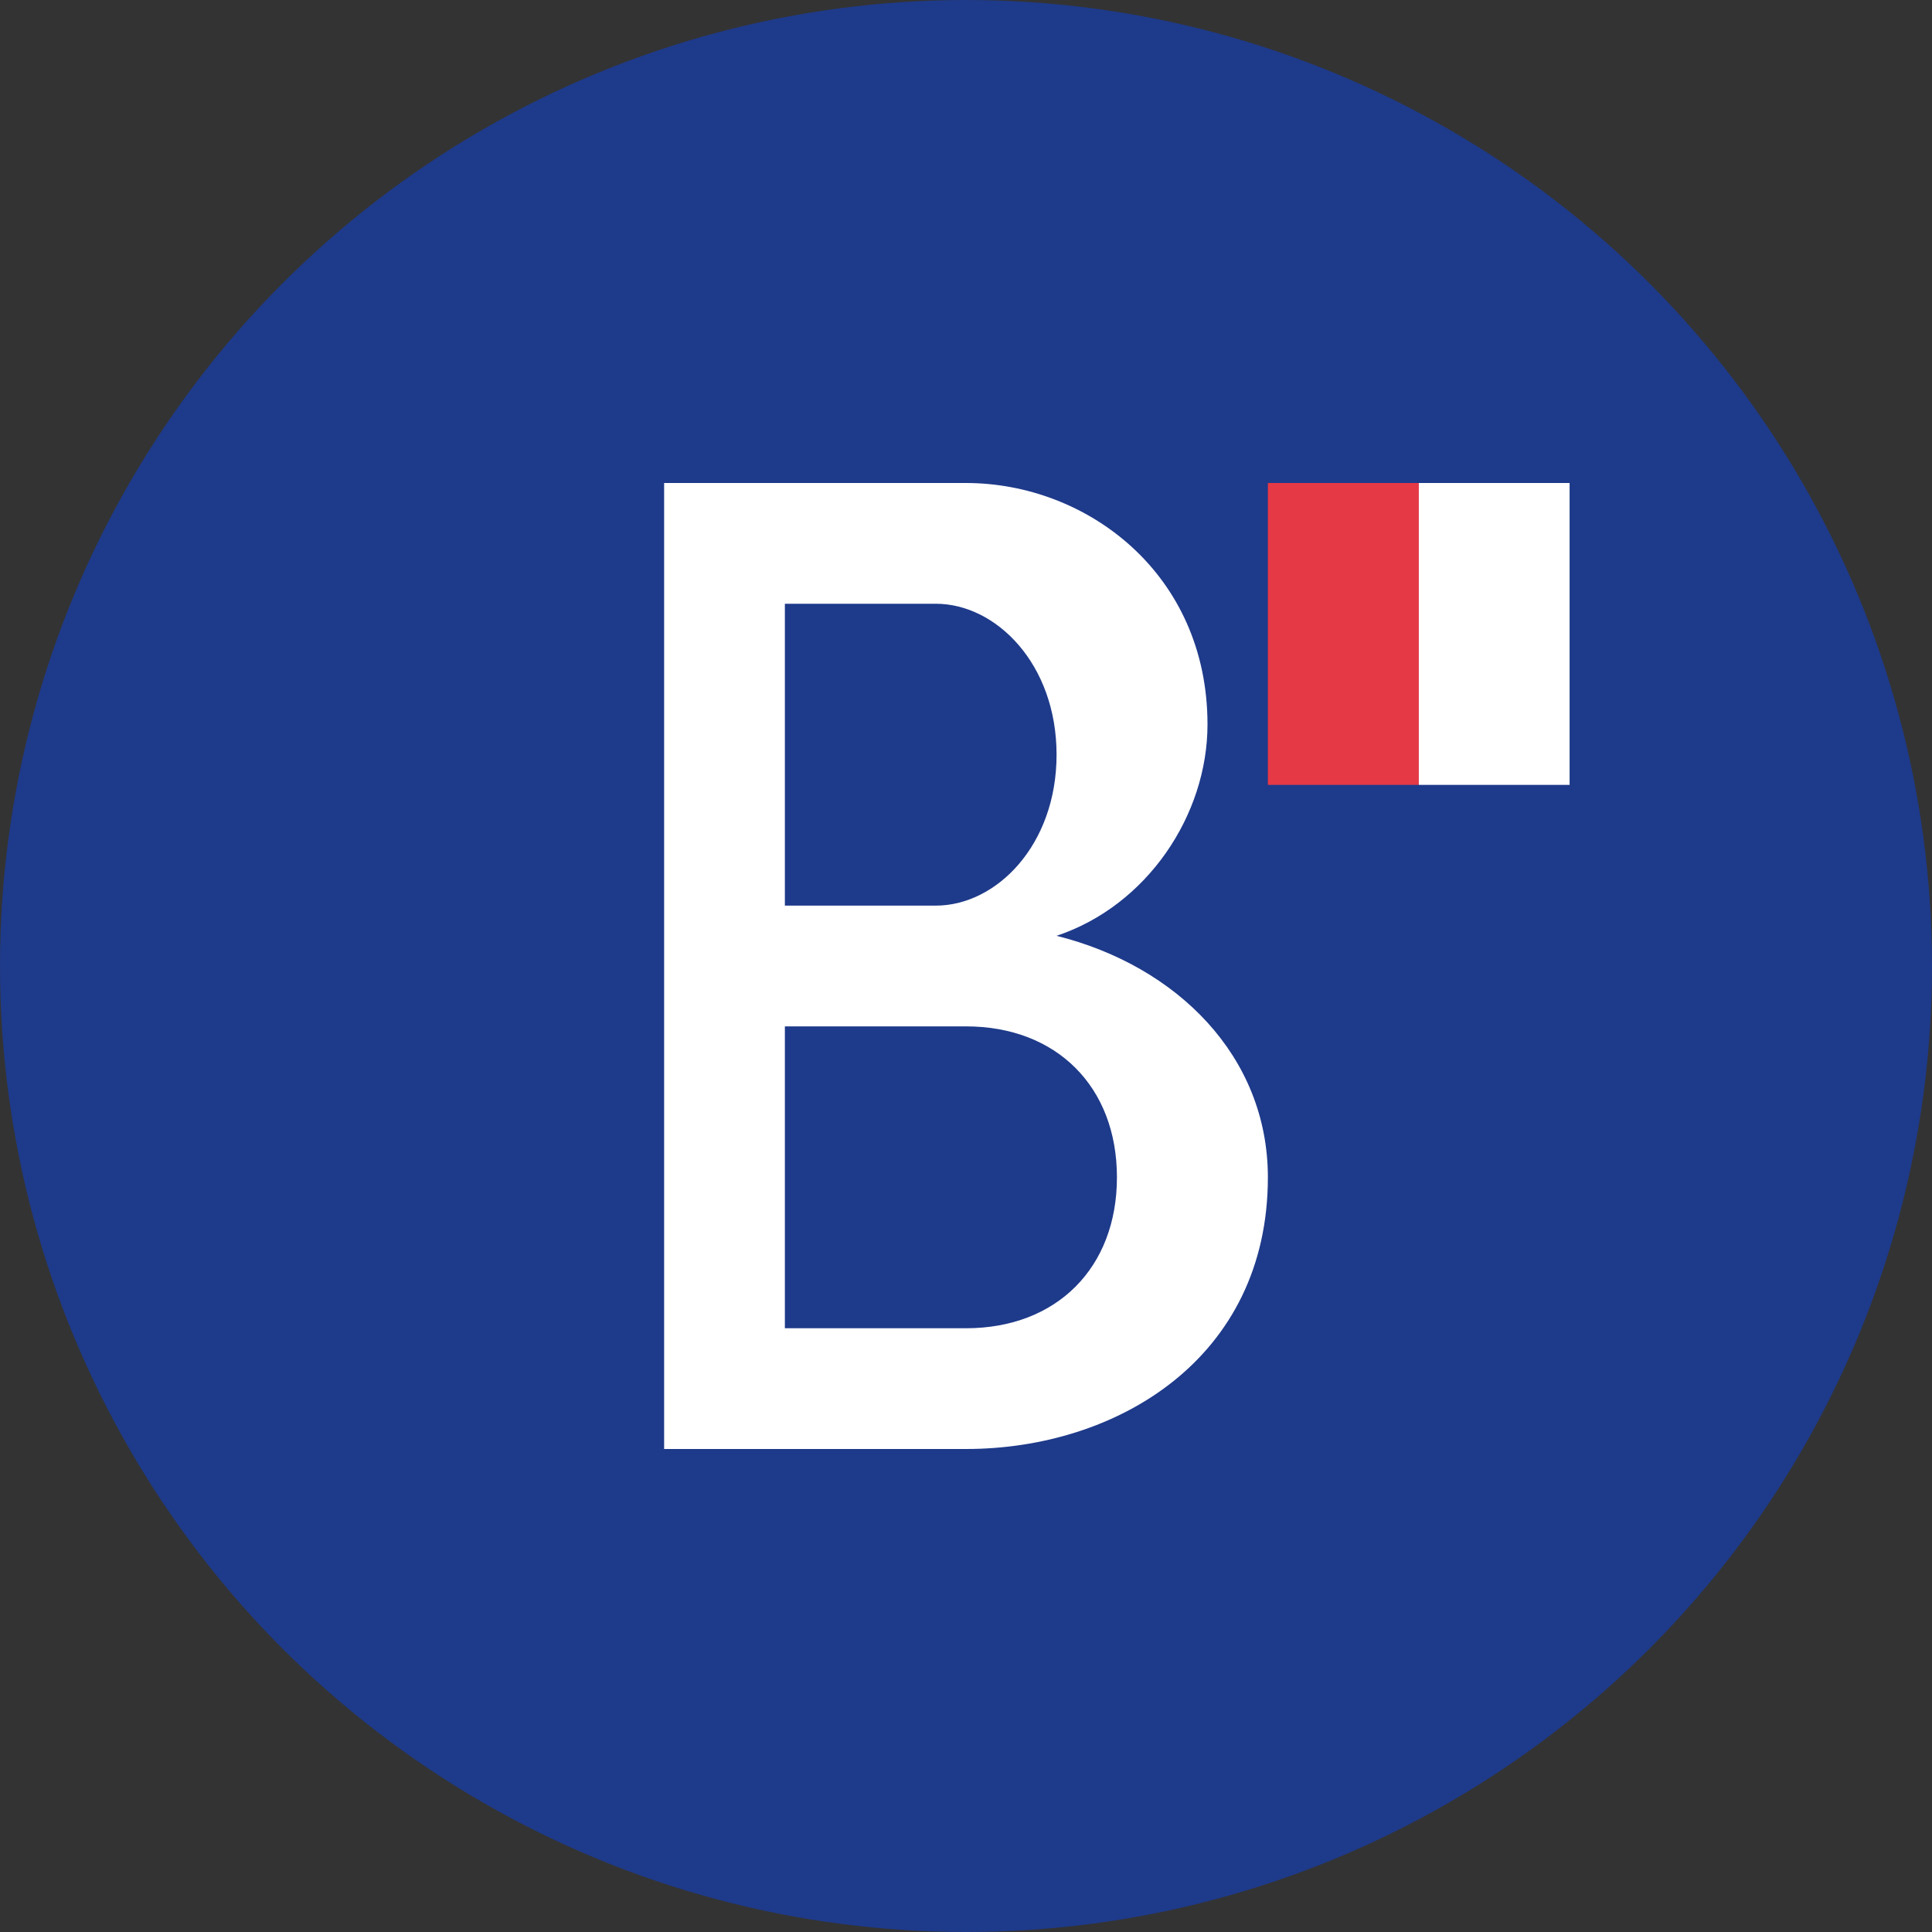 <svg xmlns="http://www.w3.org/2000/svg" width="64" height="64" viewBox="0 0 64 64">
  <rect x="0" y="0" width="64" height="64" fill="#333333" stroke="none"/>
  <circle cx="32" cy="32" r="32" fill="#1e3a8a" />
  <g fill="#ffffff">
    <!-- Стилизованная буква B для Birboavvic -->
    <path d="M22,16 L32,16 C36,16 40,19 40,24 C40,27 38,30 35,31 C39,32 42,35 42,39 C42,45 37,48 32,48 L22,48 Z" />
    <path d="M26,20 L26,30 L31,30 C33,30 35,28 35,25 C35,22 33,20 31,20 Z" fill="#1e3a8a" />
    <path d="M26,34 L26,44 L32,44 C35,44 37,42 37,39 C37,36 35,34 32,34 Z" fill="#1e3a8a" />
    
    <!-- Элементы флага Франции -->
    <rect x="42" y="16" width="5" height="10" fill="#e63946" />
    <rect x="47" y="16" width="5" height="10" fill="#ffffff" />
    <rect x="52" y="16" width="5" height="10" fill="#1e3a8a" />
  </g>
</svg>